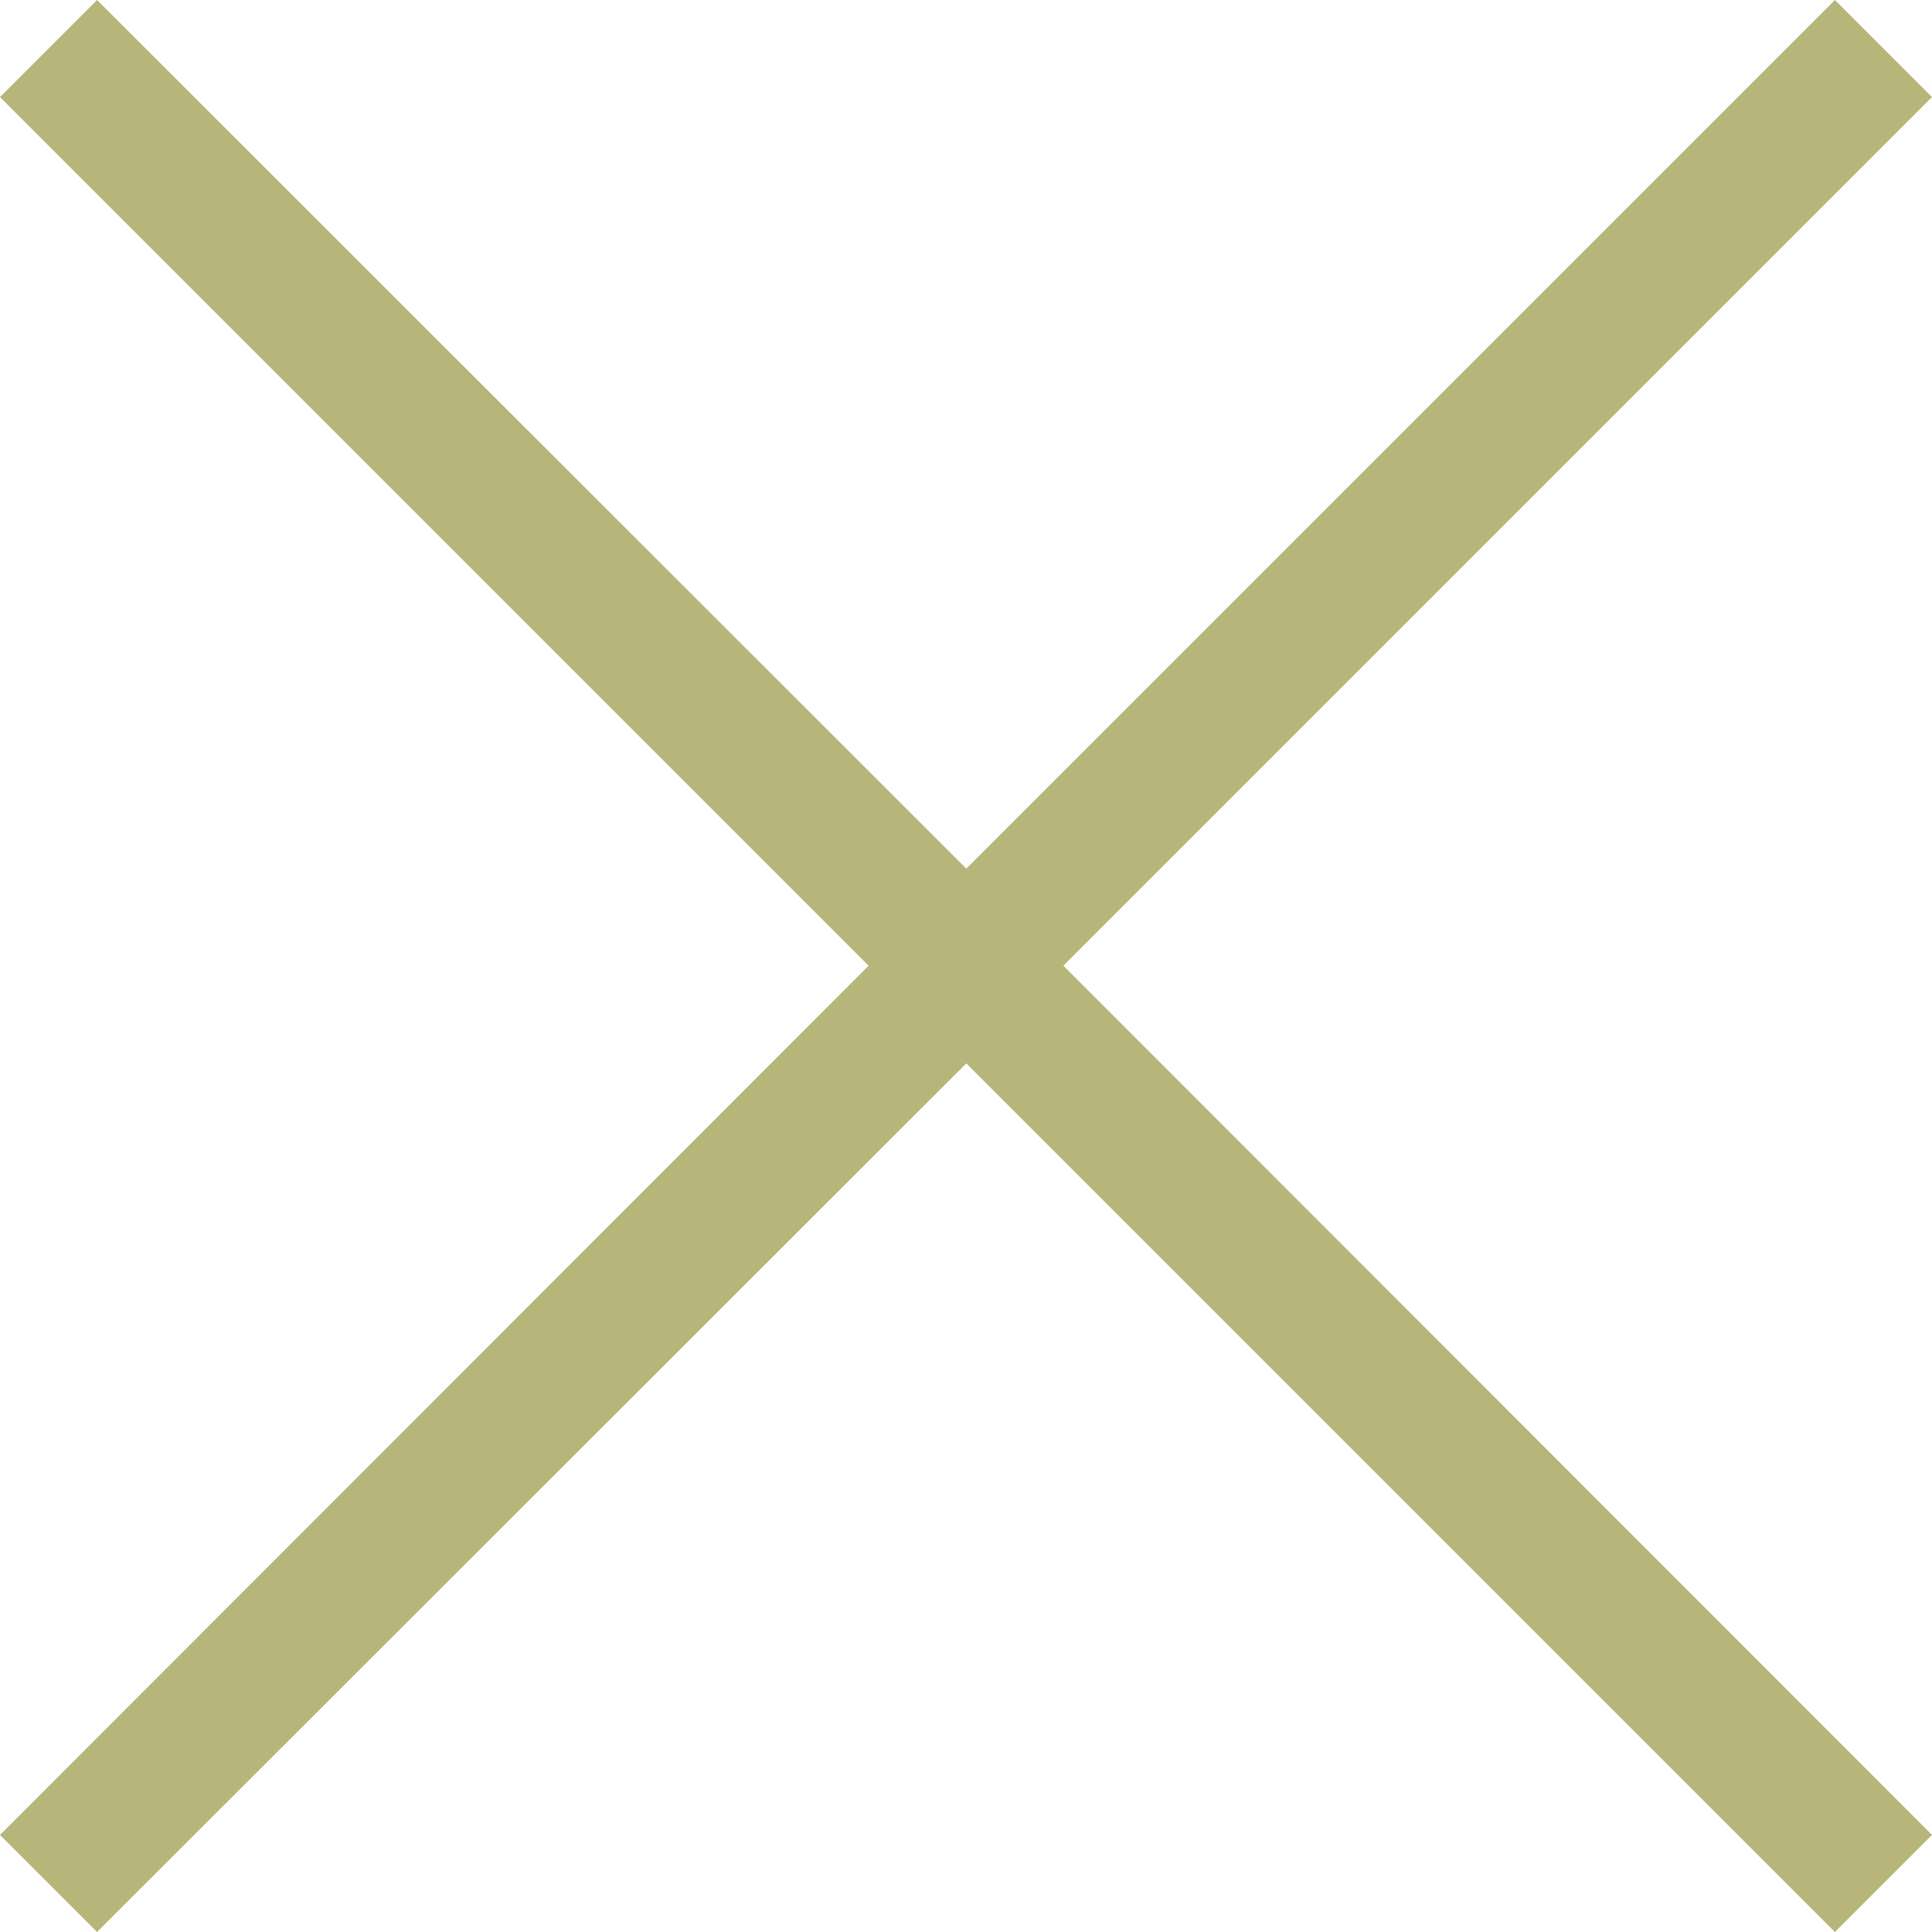 <?xml version="1.0" encoding="UTF-8"?>
<svg xmlns="http://www.w3.org/2000/svg" version="1.1" viewBox="0 0 20 20">
  <defs>
    <style>
      .cls-1 {
        fill: #b6b67a;
      }
    </style>
  </defs>
  <!-- Generator: Adobe Illustrator 28.7.2, SVG Export Plug-In . SVG Version: 1.2.0 Build 154)  -->
  <g>
    <g id="_レイヤー_1" data-name="レイヤー_1">
      <path class="cls-1" d="M20,1.005l-1.005-1.005-8.992,8.992L1.005,0,0,1.005l8.992,8.992L0,18.995l1.005,1.005,8.998-8.992,8.992,8.992,1.005-1.005-8.992-8.998L20,1.005Z"/>
    </g>
  </g>
</svg>